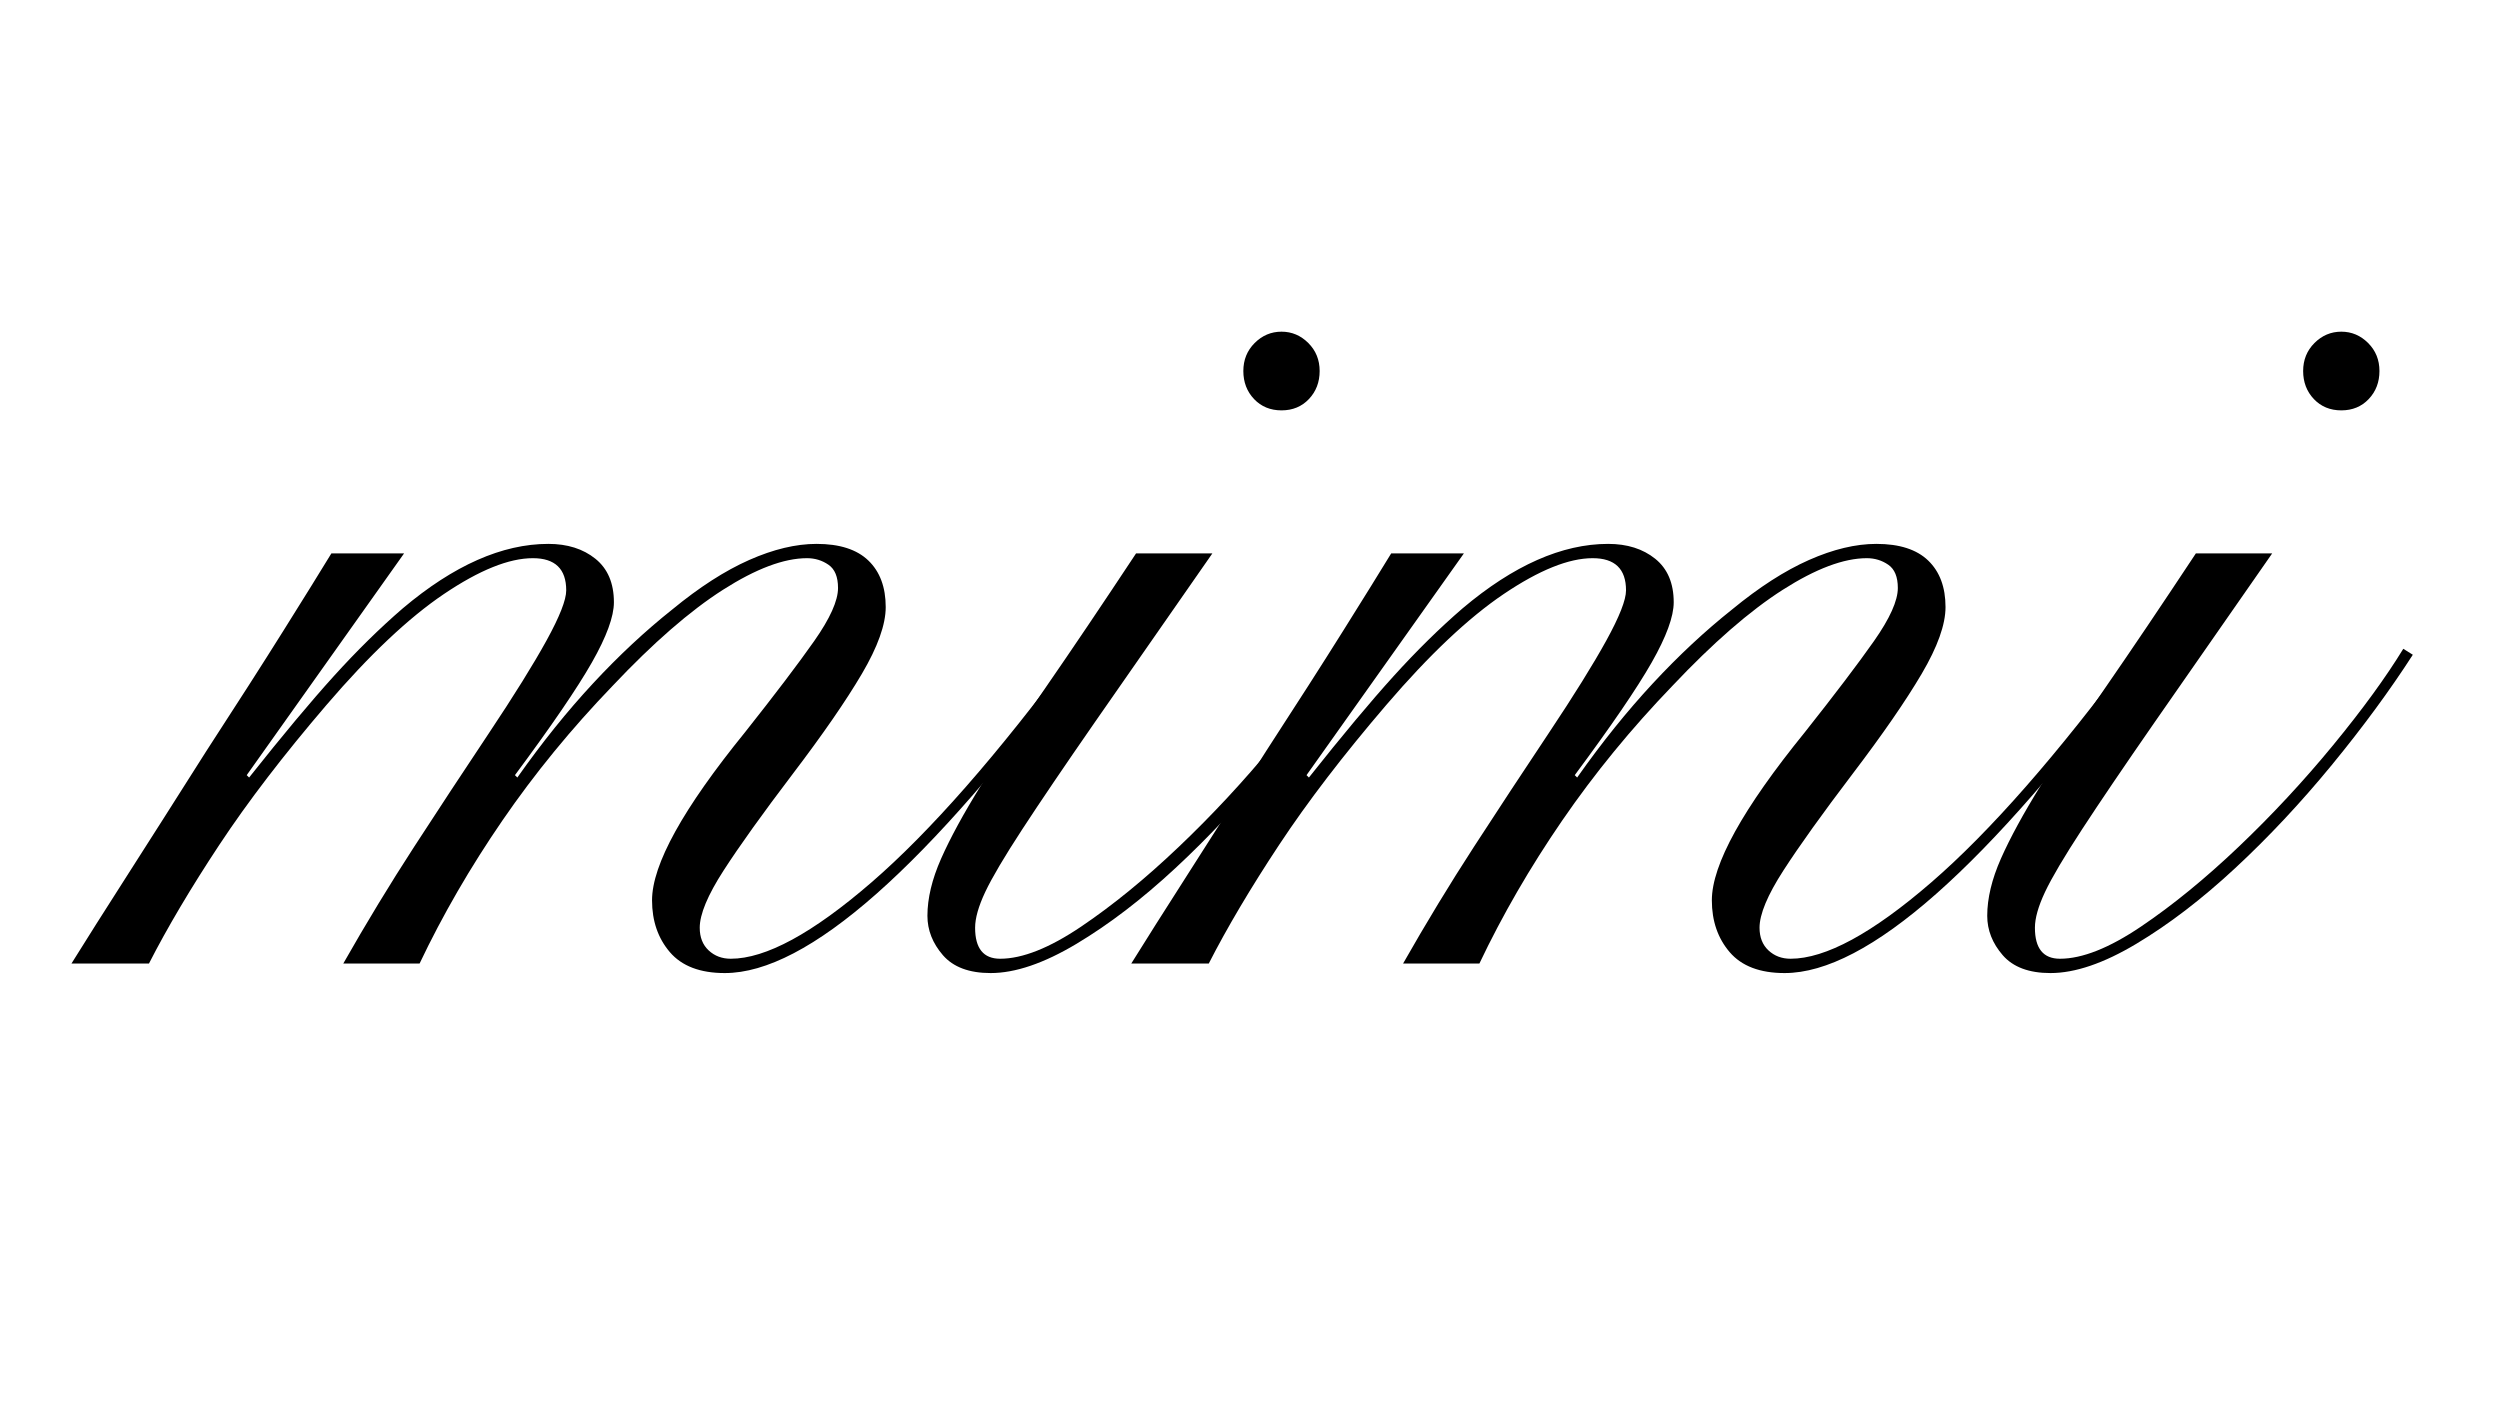 <svg version="1.2" preserveAspectRatio="xMidYMid meet" height="1080" viewBox="0 0 1440 810" zoomAndPan="magnify" width="1920" xmlns:xlink="http://www.w3.org/1999/xlink" xmlns="http://www.w3.org/2000/svg"><defs></defs><g id="bb32f2192e"><g style="fill:#000000;fill-opacity:1;"><g transform="translate(81, 554.983)"><path d="M 272.609 -208.062 C 272.609 -199.82 268.375 -188.258 259.906 -173.375 C 251.438 -158.5 236.672 -136.875 215.609 -108.5 L 216.984 -107.125 C 231.18 -127.258 245.719 -145.336 260.594 -161.359 C 275.469 -177.391 290.688 -191.582 306.25 -203.938 C 321.82 -216.758 336.586 -226.258 350.547 -232.438 C 364.504 -238.613 377.438 -241.703 389.344 -241.703 C 402.613 -241.703 412.566 -238.5 419.203 -232.094 C 425.848 -225.688 429.172 -216.758 429.172 -205.312 C 429.172 -195.238 424.594 -182.422 415.438 -166.859 C 406.281 -151.297 393.004 -132.07 375.609 -109.188 C 358.211 -86.289 344.938 -67.75 335.781 -53.562 C 326.625 -39.375 322.047 -28.383 322.047 -20.594 C 322.047 -15.102 323.758 -10.754 327.188 -7.547 C 330.625 -4.348 334.863 -2.75 339.906 -2.75 C 360.039 -2.75 387.047 -17.395 420.922 -46.688 C 454.805 -75.988 493.723 -120.395 537.672 -179.906 L 543.156 -177.156 C 452.977 -55.383 384.082 5.5 336.469 5.5 C 322.281 5.5 311.75 1.492 304.875 -6.516 C 298.008 -14.535 294.578 -24.492 294.578 -36.391 C 294.578 -56.992 312.43 -89.27 348.141 -133.219 C 365.535 -155.188 378.812 -172.691 387.969 -185.734 C 397.125 -198.785 401.703 -208.973 401.703 -216.297 C 401.703 -222.711 399.867 -227.176 396.203 -229.688 C 392.547 -232.207 388.426 -233.469 383.844 -233.469 C 370.57 -233.469 354.438 -227.398 335.438 -215.266 C 316.438 -203.141 295.266 -184.719 271.922 -160 C 248.117 -135.281 226.945 -109.414 208.406 -82.406 C 189.863 -55.395 173.957 -27.926 160.688 0 L 116.734 0 C 130.004 -23.344 143.617 -45.77 157.578 -67.281 C 171.547 -88.801 185.859 -110.551 200.516 -132.531 C 215.16 -154.5 226.258 -172.348 233.812 -186.078 C 241.363 -199.816 245.141 -209.43 245.141 -214.922 C 245.141 -227.285 238.734 -233.469 225.922 -233.469 C 212.18 -233.469 195.125 -226.598 174.75 -212.859 C 154.383 -199.129 131.844 -177.848 107.125 -149.016 C 82.406 -120.172 61.801 -93.273 45.312 -68.328 C 28.832 -43.379 15.332 -20.602 4.812 0 L -39.828 0 C -31.586 -13.27 -20.941 -30.094 -7.891 -50.469 C 5.148 -70.844 20.367 -94.766 37.766 -122.234 C 55.617 -149.691 70.492 -172.922 82.391 -191.922 C 94.297 -210.922 103.457 -225.688 109.875 -236.219 L 151.75 -236.219 L 61.109 -108.5 L 62.484 -107.125 C 81.711 -131.383 97.961 -150.836 111.234 -165.484 C 124.516 -180.141 137.789 -193.188 151.062 -204.625 C 180.363 -229.344 208.289 -241.703 234.844 -241.703 C 245.832 -241.703 254.875 -238.844 261.969 -233.125 C 269.062 -227.406 272.609 -219.051 272.609 -208.062 Z M 272.609 -208.062" style="stroke:none"></path></g></g><g style="fill:#000000;fill-opacity:1;"><g transform="translate(539.008, 554.983)"><path d="M 221.109 -341.281 C 221.109 -334.863 219.047 -329.477 214.922 -325.125 C 210.805 -320.781 205.547 -318.609 199.141 -318.609 C 192.723 -318.609 187.453 -320.781 183.328 -325.125 C 179.211 -329.477 177.156 -334.863 177.156 -341.281 C 177.156 -347.688 179.328 -353.062 183.672 -357.406 C 188.023 -361.758 193.18 -363.938 199.141 -363.938 C 205.086 -363.938 210.234 -361.758 214.578 -357.406 C 218.93 -353.062 221.109 -347.688 221.109 -341.281 Z M 159.312 -236.219 C 131.844 -196.844 109.297 -164.453 91.672 -139.047 C 74.047 -113.641 60.082 -93.039 49.781 -77.25 C 39.477 -61.457 32.379 -49.441 28.484 -41.203 C 24.598 -32.961 22.656 -26.094 22.656 -20.594 C 22.656 -8.695 27.461 -2.75 37.078 -2.75 C 49.898 -2.75 65.461 -8.926 83.766 -21.281 C 102.078 -33.645 120.848 -48.984 140.078 -67.297 C 159.305 -85.609 177.391 -105.062 194.328 -125.656 C 211.266 -146.258 224.77 -164.801 234.844 -181.281 L 240.328 -177.844 C 227.055 -157.25 211.492 -136.078 193.641 -114.328 C 175.785 -92.586 157.242 -72.789 138.016 -54.938 C 118.797 -37.082 99.801 -22.547 81.031 -11.328 C 62.258 -0.109 45.781 5.5 31.594 5.5 C 19.227 5.5 10.066 2.066 4.109 -4.797 C -1.836 -11.672 -4.812 -19.227 -4.812 -27.469 C -4.812 -37.539 -2.18 -48.523 3.078 -60.422 C 8.348 -72.328 16.02 -86.406 26.094 -102.656 C 36.164 -118.906 48.641 -137.785 63.516 -159.297 C 78.391 -180.816 95.672 -206.457 115.359 -236.219 Z M 159.312 -236.219" style="stroke:none"></path></g></g><g style="fill:#000000;fill-opacity:1;"><g transform="translate(691.448, 554.983)"><path d="M 272.609 -208.062 C 272.609 -199.82 268.375 -188.258 259.906 -173.375 C 251.438 -158.5 236.672 -136.875 215.609 -108.5 L 216.984 -107.125 C 231.18 -127.258 245.719 -145.336 260.594 -161.359 C 275.469 -177.391 290.688 -191.582 306.25 -203.938 C 321.82 -216.758 336.586 -226.258 350.547 -232.438 C 364.504 -238.613 377.438 -241.703 389.344 -241.703 C 402.613 -241.703 412.566 -238.5 419.203 -232.094 C 425.848 -225.688 429.172 -216.758 429.172 -205.312 C 429.172 -195.238 424.594 -182.422 415.438 -166.859 C 406.281 -151.297 393.004 -132.07 375.609 -109.188 C 358.211 -86.289 344.938 -67.75 335.781 -53.562 C 326.625 -39.375 322.047 -28.383 322.047 -20.594 C 322.047 -15.102 323.758 -10.754 327.188 -7.547 C 330.625 -4.348 334.863 -2.75 339.906 -2.75 C 360.039 -2.75 387.047 -17.395 420.922 -46.688 C 454.805 -75.988 493.723 -120.395 537.672 -179.906 L 543.156 -177.156 C 452.977 -55.383 384.082 5.5 336.469 5.5 C 322.281 5.5 311.75 1.492 304.875 -6.516 C 298.008 -14.535 294.578 -24.492 294.578 -36.391 C 294.578 -56.992 312.43 -89.27 348.141 -133.219 C 365.535 -155.188 378.812 -172.691 387.969 -185.734 C 397.125 -198.785 401.703 -208.973 401.703 -216.297 C 401.703 -222.711 399.867 -227.176 396.203 -229.688 C 392.547 -232.207 388.426 -233.469 383.844 -233.469 C 370.57 -233.469 354.438 -227.398 335.438 -215.266 C 316.438 -203.141 295.266 -184.719 271.922 -160 C 248.117 -135.281 226.945 -109.414 208.406 -82.406 C 189.863 -55.395 173.957 -27.926 160.688 0 L 116.734 0 C 130.004 -23.344 143.617 -45.77 157.578 -67.281 C 171.547 -88.801 185.859 -110.551 200.516 -132.531 C 215.16 -154.5 226.258 -172.348 233.812 -186.078 C 241.363 -199.816 245.141 -209.43 245.141 -214.922 C 245.141 -227.285 238.734 -233.469 225.922 -233.469 C 212.18 -233.469 195.125 -226.598 174.75 -212.859 C 154.383 -199.129 131.844 -177.848 107.125 -149.016 C 82.406 -120.172 61.801 -93.273 45.312 -68.328 C 28.832 -43.379 15.332 -20.602 4.812 0 L -39.828 0 C -31.586 -13.27 -20.941 -30.094 -7.891 -50.469 C 5.148 -70.844 20.367 -94.766 37.766 -122.234 C 55.617 -149.691 70.492 -172.922 82.391 -191.922 C 94.297 -210.922 103.457 -225.688 109.875 -236.219 L 151.75 -236.219 L 61.109 -108.5 L 62.484 -107.125 C 81.711 -131.383 97.961 -150.836 111.234 -165.484 C 124.516 -180.141 137.789 -193.188 151.062 -204.625 C 180.363 -229.344 208.289 -241.703 234.844 -241.703 C 245.832 -241.703 254.875 -238.844 261.969 -233.125 C 269.062 -227.406 272.609 -219.051 272.609 -208.062 Z M 272.609 -208.062" style="stroke:none"></path></g></g><g style="fill:#000000;fill-opacity:1;"><g transform="translate(1149.456, 554.983)"><path d="M 221.109 -341.281 C 221.109 -334.863 219.047 -329.477 214.922 -325.125 C 210.805 -320.781 205.547 -318.609 199.141 -318.609 C 192.723 -318.609 187.453 -320.781 183.328 -325.125 C 179.211 -329.477 177.156 -334.863 177.156 -341.281 C 177.156 -347.688 179.328 -353.062 183.672 -357.406 C 188.023 -361.758 193.18 -363.938 199.141 -363.938 C 205.086 -363.938 210.234 -361.758 214.578 -357.406 C 218.93 -353.062 221.109 -347.688 221.109 -341.281 Z M 159.312 -236.219 C 131.844 -196.844 109.297 -164.453 91.672 -139.047 C 74.047 -113.641 60.082 -93.039 49.781 -77.25 C 39.477 -61.457 32.379 -49.441 28.484 -41.203 C 24.598 -32.961 22.656 -26.094 22.656 -20.594 C 22.656 -8.695 27.461 -2.75 37.078 -2.75 C 49.898 -2.75 65.461 -8.926 83.766 -21.281 C 102.078 -33.645 120.848 -48.984 140.078 -67.297 C 159.305 -85.609 177.391 -105.062 194.328 -125.656 C 211.266 -146.258 224.77 -164.801 234.844 -181.281 L 240.328 -177.844 C 227.055 -157.25 211.492 -136.078 193.641 -114.328 C 175.785 -92.586 157.242 -72.789 138.016 -54.938 C 118.797 -37.082 99.801 -22.547 81.031 -11.328 C 62.258 -0.109 45.781 5.5 31.594 5.5 C 19.227 5.5 10.066 2.066 4.109 -4.797 C -1.836 -11.672 -4.812 -19.227 -4.812 -27.469 C -4.812 -37.539 -2.18 -48.523 3.078 -60.422 C 8.348 -72.328 16.02 -86.406 26.094 -102.656 C 36.164 -118.906 48.641 -137.785 63.516 -159.297 C 78.391 -180.816 95.672 -206.457 115.359 -236.219 Z M 159.312 -236.219" style="stroke:none"></path></g></g></g></svg>